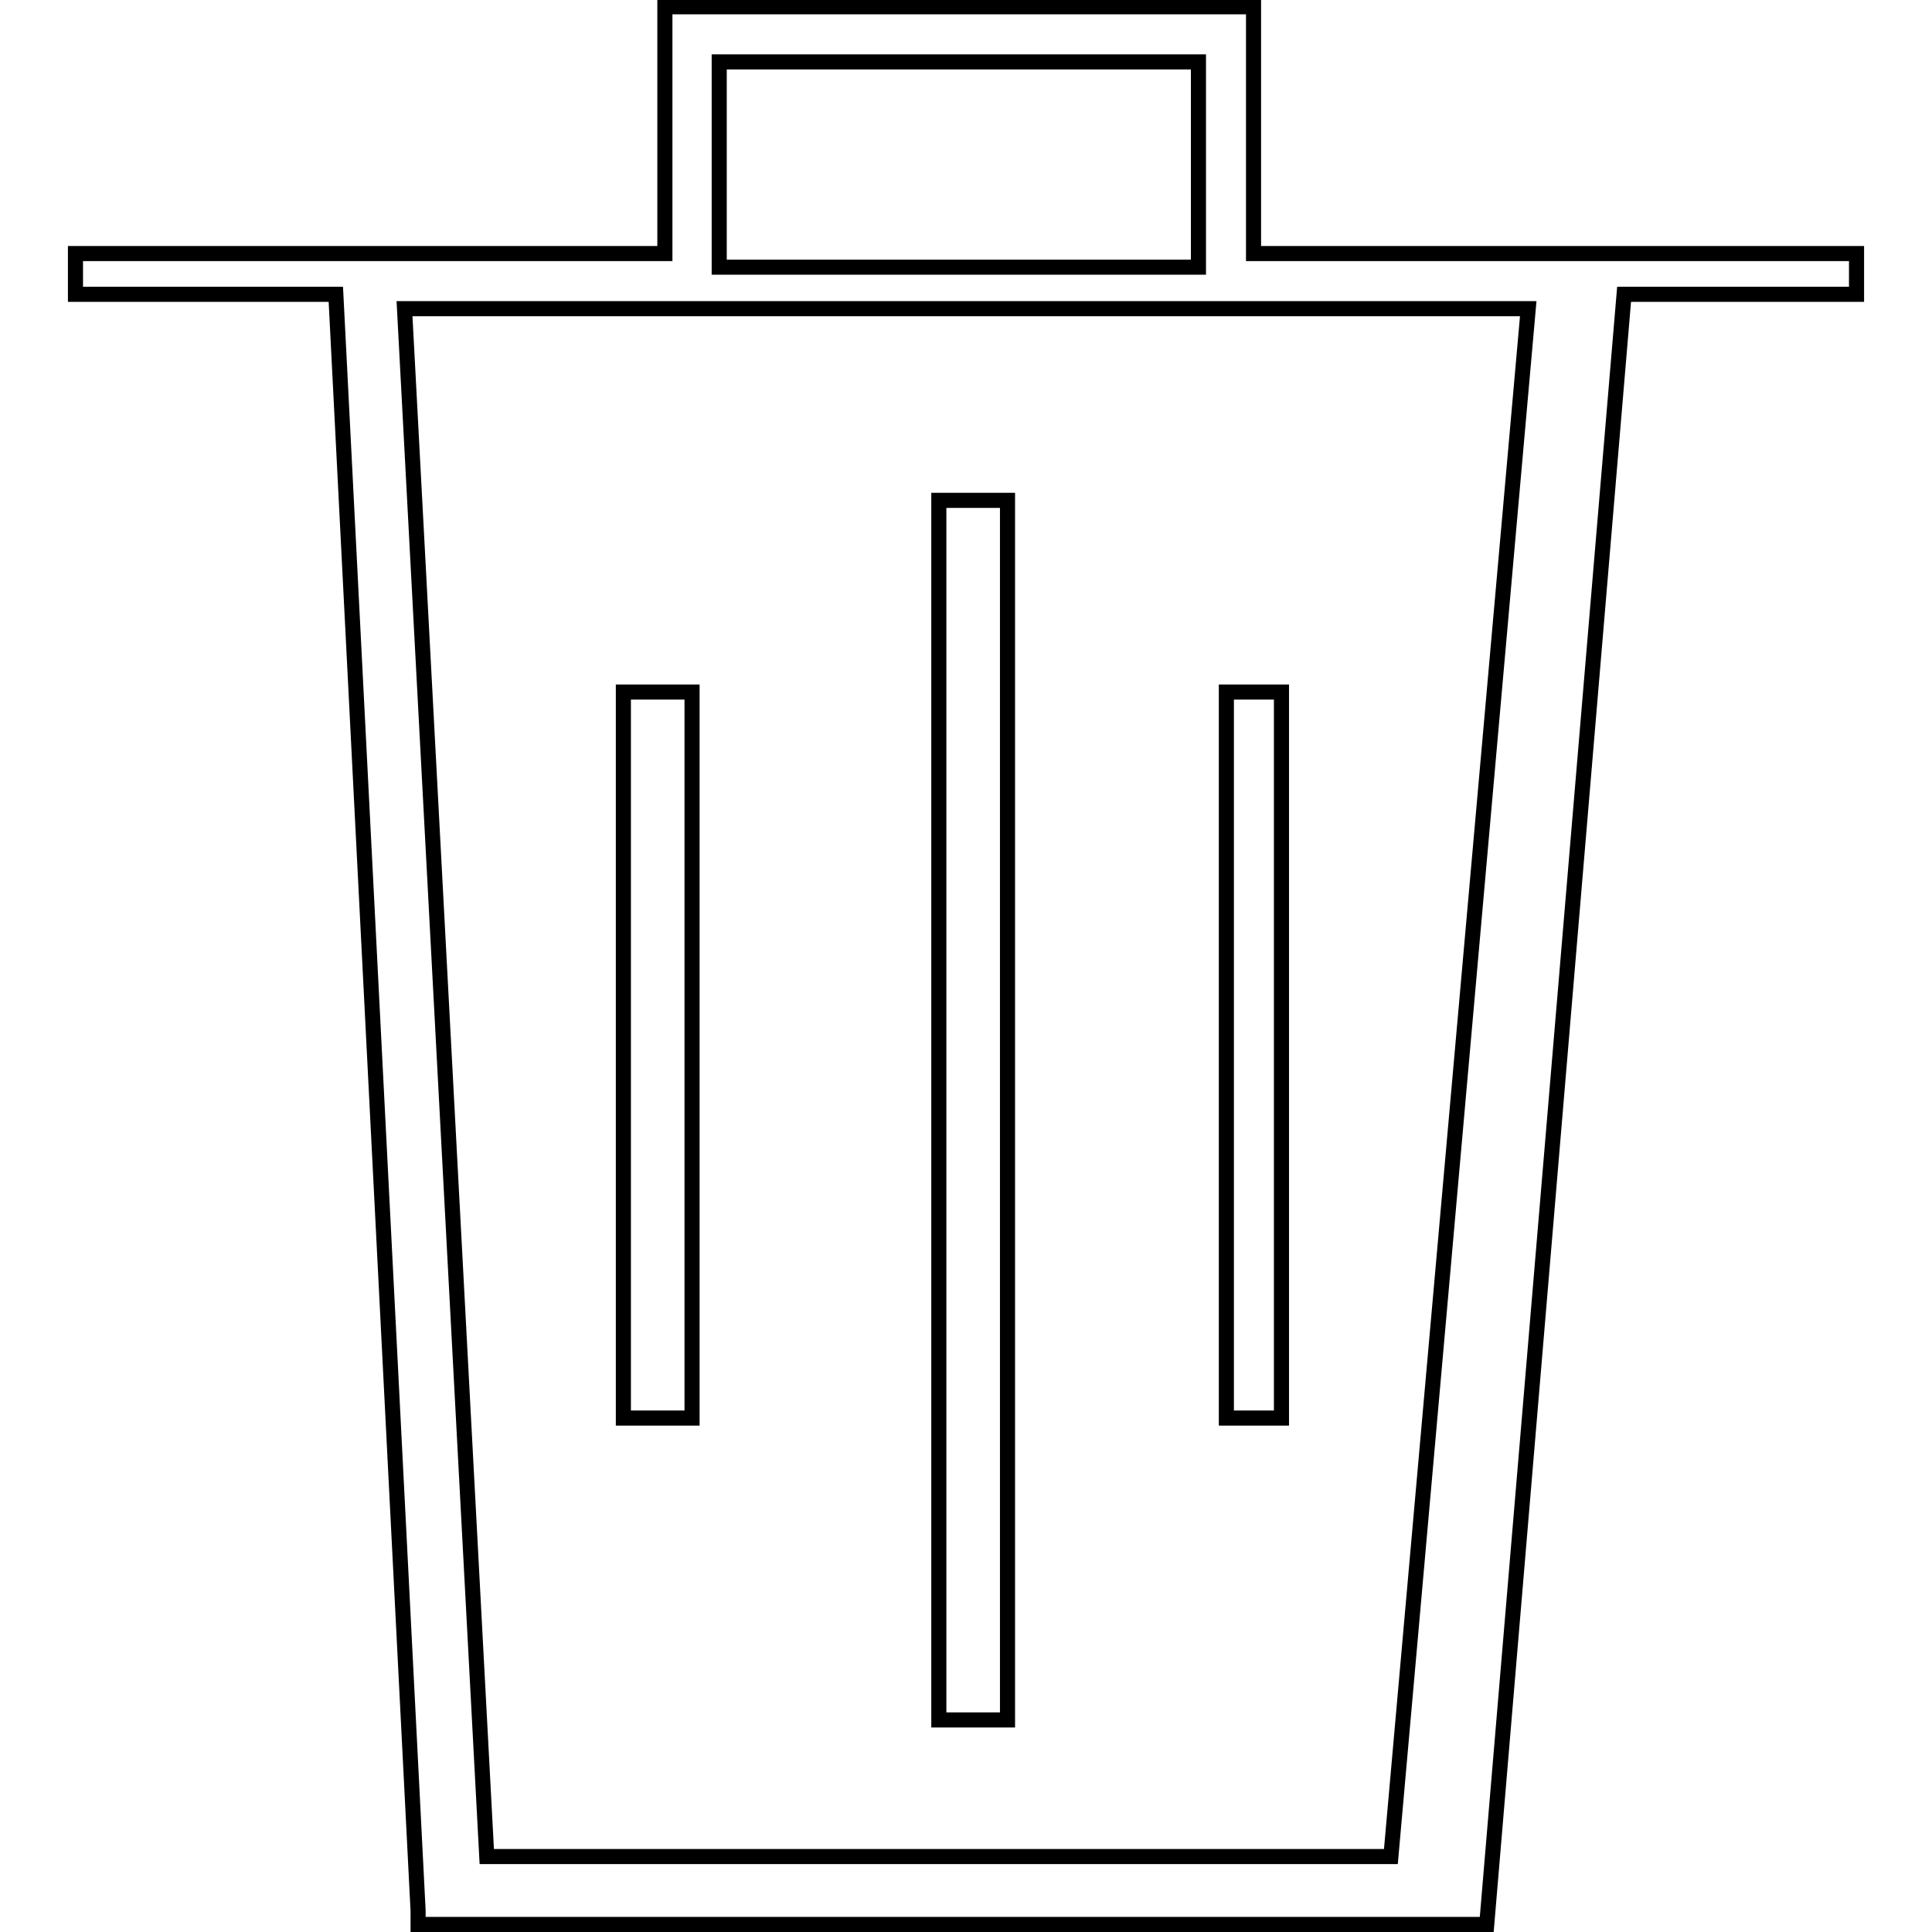 <?xml version="1.0" encoding="utf-8"?>
<!-- Svg Vector Icons : http://www.onlinewebfonts.com/icon -->
<!DOCTYPE svg PUBLIC "-//W3C//DTD SVG 1.1//EN" "http://www.w3.org/Graphics/SVG/1.1/DTD/svg11.dtd">
<svg version="1.1" xmlns="http://www.w3.org/2000/svg" xmlns:xlink="http://www.w3.org/1999/xlink" x="0px" y="0px" viewBox="0 0 256 256" enable-background="new 0 0 256 256" xml:space="preserve">
<g><g><path stroke-width="2" fill-opacity="0" stroke="#000000"  d="M246,33.6h-30.9h-49V0.9H88.1v32.7H42.7H10V39h34.5l10.9,214.2v1.8H197l18.2-216H246V33.6z M95.3,8.2h63.5v27.2H95.3V8.2z M184.3,246H64.5L53.6,40.9h148.9L184.3,246z"/><path stroke-width="2" fill-opacity="0" stroke="#000000"  d="M124.4,66.3h9.1v161.6h-9.1V66.3z"/><path stroke-width="2" fill-opacity="0" stroke="#000000"  d="M162.5,91.7h7.3v96.2h-7.3V91.7z"/><path stroke-width="2" fill-opacity="0" stroke="#000000"  d="M82.6,91.7h9.1v96.2h-9.1V91.7z"/></g></g>
</svg>